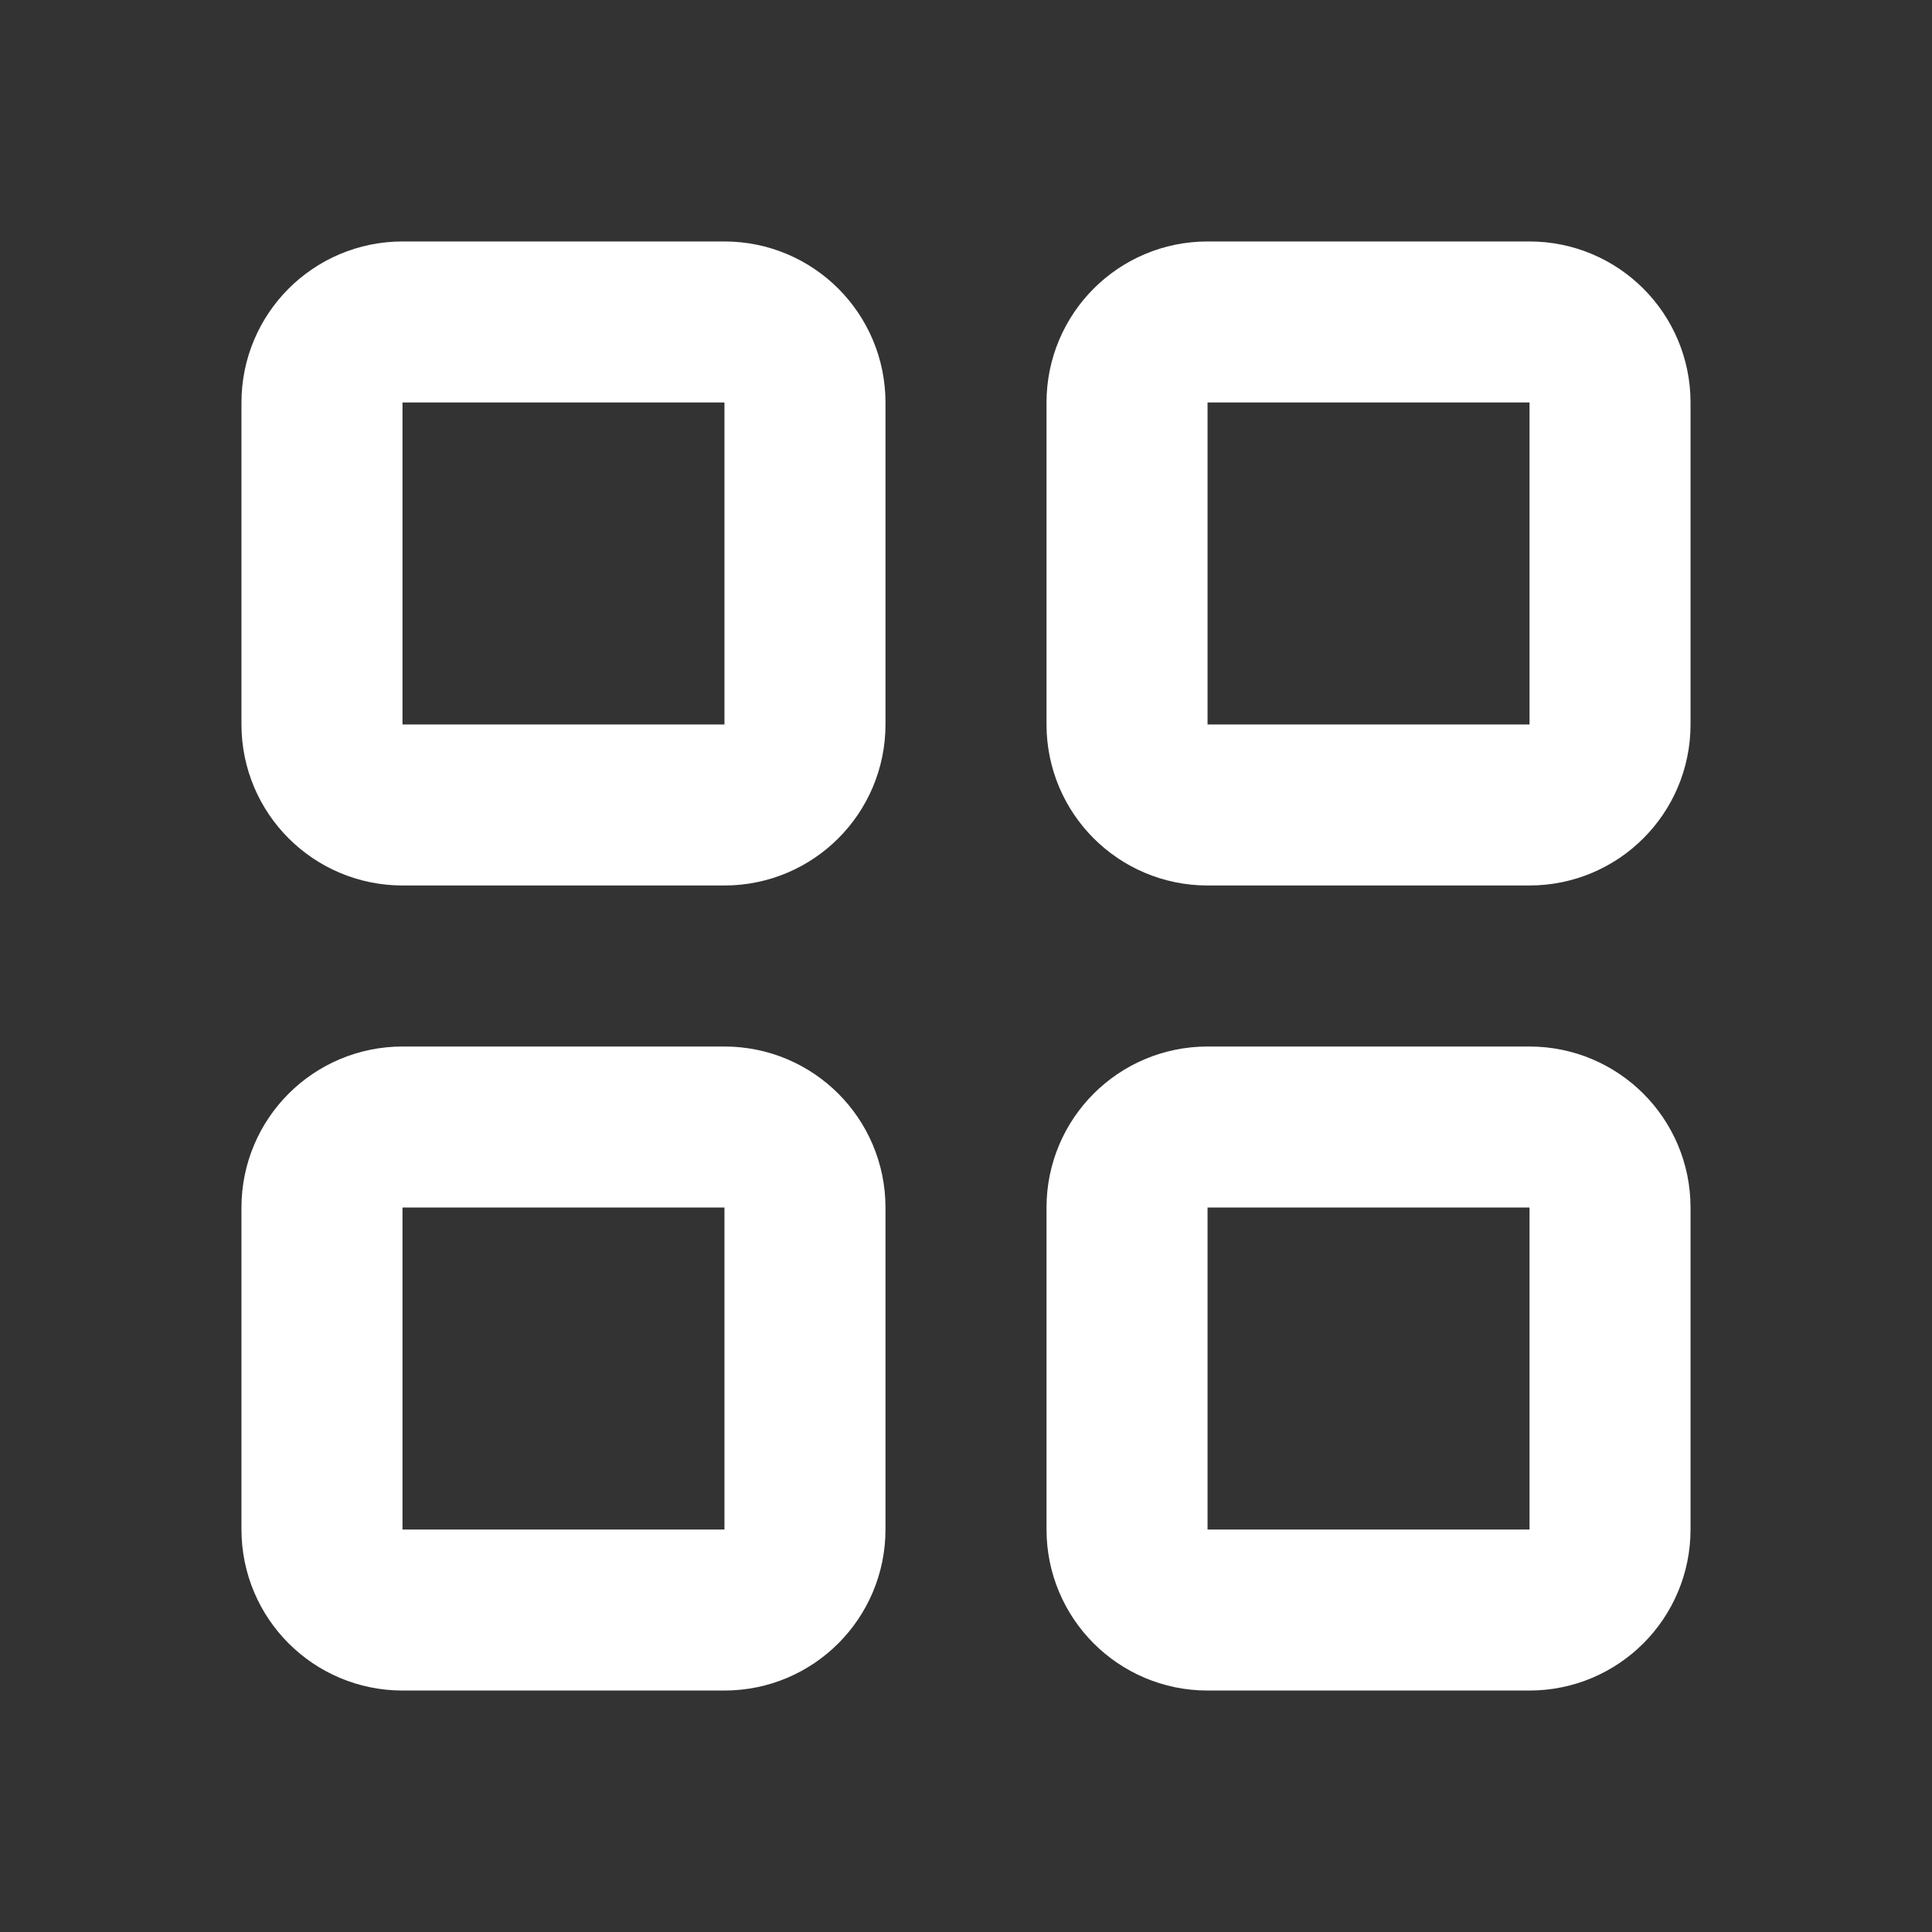 <svg width="26" height="26" viewBox="0 0 26 26" fill="none" xmlns="http://www.w3.org/2000/svg">
<rect x="0" y="0" width="26" height="26" fill="#333333" stroke="none"/>
<g clip-path="url(#clip0_4_230)">
<path d="M9.75 4.333H5.417C4.818 4.333 4.333 4.818 4.333 5.417V9.75C4.333 10.348 4.818 10.833 5.417 10.833H9.75C10.348 10.833 10.833 10.348 10.833 9.75V5.417C10.833 4.818 10.348 4.333 9.75 4.333Z" stroke="white" stroke-width="2.167" stroke-linecap="round" stroke-linejoin="round"/>
<path d="M20.583 4.333H16.25C15.652 4.333 15.167 4.818 15.167 5.417V9.75C15.167 10.348 15.652 10.833 16.25 10.833H20.583C21.182 10.833 21.667 10.348 21.667 9.75V5.417C21.667 4.818 21.182 4.333 20.583 4.333Z" stroke="white" stroke-width="2.167" stroke-linecap="round" stroke-linejoin="round"/>
<path d="M9.75 15.167H5.417C4.818 15.167 4.333 15.652 4.333 16.25V20.583C4.333 21.182 4.818 21.667 5.417 21.667H9.75C10.348 21.667 10.833 21.182 10.833 20.583V16.25C10.833 15.652 10.348 15.167 9.75 15.167Z" stroke="white" stroke-width="2.167" stroke-linecap="round" stroke-linejoin="round"/>
<path d="M20.583 15.167H16.25C15.652 15.167 15.167 15.652 15.167 16.25V20.583C15.167 21.182 15.652 21.667 16.25 21.667H20.583C21.182 21.667 21.667 21.182 21.667 20.583V16.25C21.667 15.652 21.182 15.167 20.583 15.167Z" stroke="white" stroke-width="2.167" stroke-linecap="round" stroke-linejoin="round"/>
</g>
<defs>
<clipPath id="clip0_4_230">
<rect width="26" height="26" fill="white"/>
</clipPath>
</defs>
</svg>
